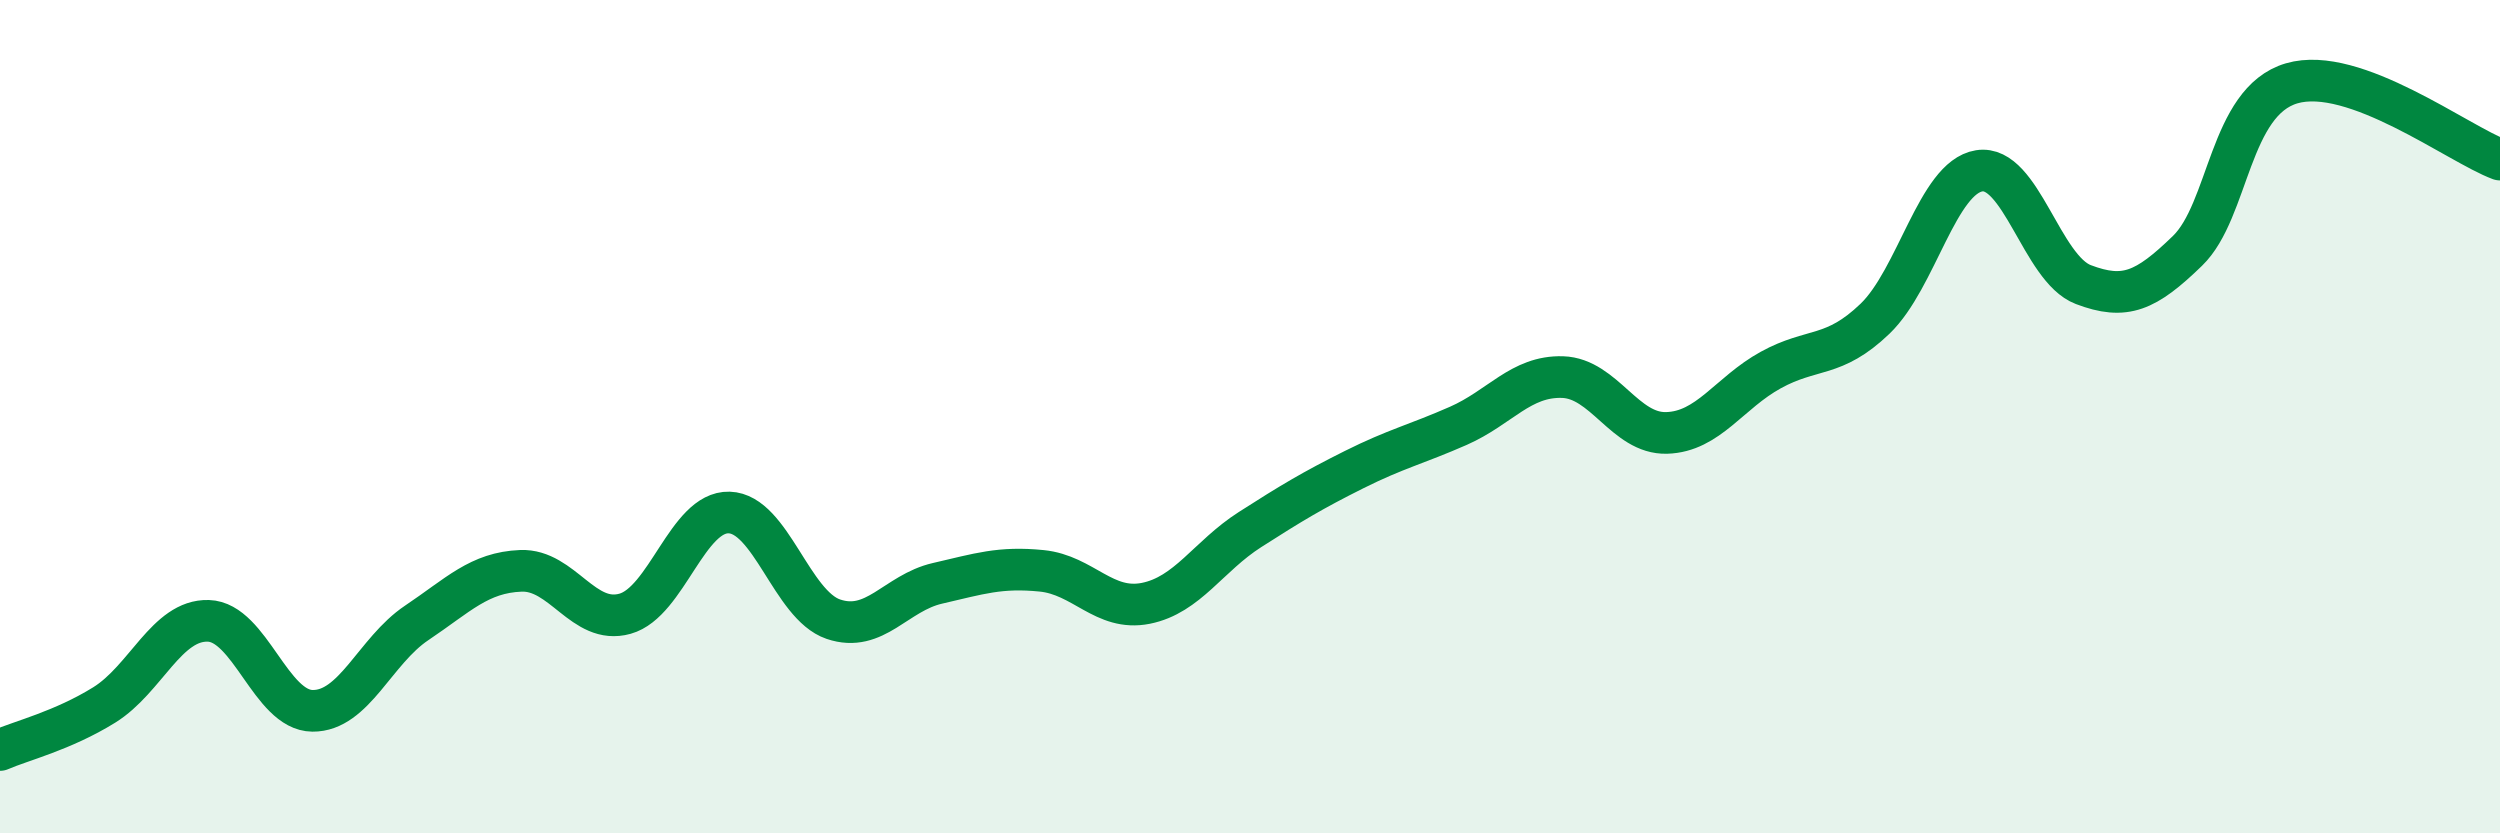 
    <svg width="60" height="20" viewBox="0 0 60 20" xmlns="http://www.w3.org/2000/svg">
      <path
        d="M 0,18 C 0.5,17.78 1.5,17.54 2.5,16.92 C 3.5,16.3 4,14.87 5,14.9 C 6,14.93 6.5,17.05 7.5,17.06 C 8.5,17.07 9,15.62 10,14.95 C 11,14.28 11.5,13.74 12.5,13.7 C 13.5,13.66 14,15.01 15,14.73 C 16,14.45 16.5,12.27 17.5,12.3 C 18.5,12.33 19,14.52 20,14.86 C 21,15.2 21.5,14.23 22.5,14 C 23.5,13.77 24,13.6 25,13.7 C 26,13.8 26.5,14.68 27.5,14.48 C 28.5,14.28 29,13.35 30,12.71 C 31,12.07 31.5,11.77 32.5,11.27 C 33.5,10.77 34,10.66 35,10.22 C 36,9.78 36.5,9.02 37.5,9.05 C 38.5,9.08 39,10.42 40,10.39 C 41,10.36 41.5,9.43 42.5,8.88 C 43.5,8.33 44,8.61 45,7.65 C 46,6.69 46.5,4.26 47.5,4.1 C 48.5,3.94 49,6.45 50,6.83 C 51,7.21 51.5,6.99 52.5,6.02 C 53.5,5.05 53.5,2.44 55,2 C 56.5,1.56 59,3.46 60,3.83L60 20L0 20Z"
        fill="#008740"
        opacity="0.1"
        stroke-linecap="round"
        stroke-linejoin="round"
      />
      <path
        d="M 0,18 C 0.5,17.78 1.5,17.54 2.5,16.92 C 3.5,16.3 4,14.87 5,14.9 C 6,14.93 6.5,17.05 7.5,17.06 C 8.5,17.07 9,15.62 10,14.95 C 11,14.28 11.5,13.74 12.5,13.7 C 13.5,13.66 14,15.01 15,14.73 C 16,14.45 16.5,12.27 17.5,12.3 C 18.5,12.33 19,14.52 20,14.86 C 21,15.2 21.5,14.23 22.5,14 C 23.5,13.77 24,13.6 25,13.7 C 26,13.8 26.5,14.68 27.5,14.48 C 28.5,14.28 29,13.35 30,12.71 C 31,12.07 31.5,11.77 32.5,11.27 C 33.5,10.77 34,10.66 35,10.22 C 36,9.78 36.5,9.02 37.5,9.05 C 38.5,9.08 39,10.42 40,10.39 C 41,10.36 41.5,9.43 42.5,8.88 C 43.5,8.33 44,8.61 45,7.65 C 46,6.69 46.5,4.26 47.5,4.1 C 48.5,3.94 49,6.45 50,6.83 C 51,7.21 51.5,6.99 52.5,6.02 C 53.5,5.05 53.5,2.44 55,2 C 56.5,1.56 59,3.46 60,3.83"
        stroke="#008740"
        stroke-width="1"
        fill="none"
        stroke-linecap="round"
        stroke-linejoin="round"
      />
    </svg>
  